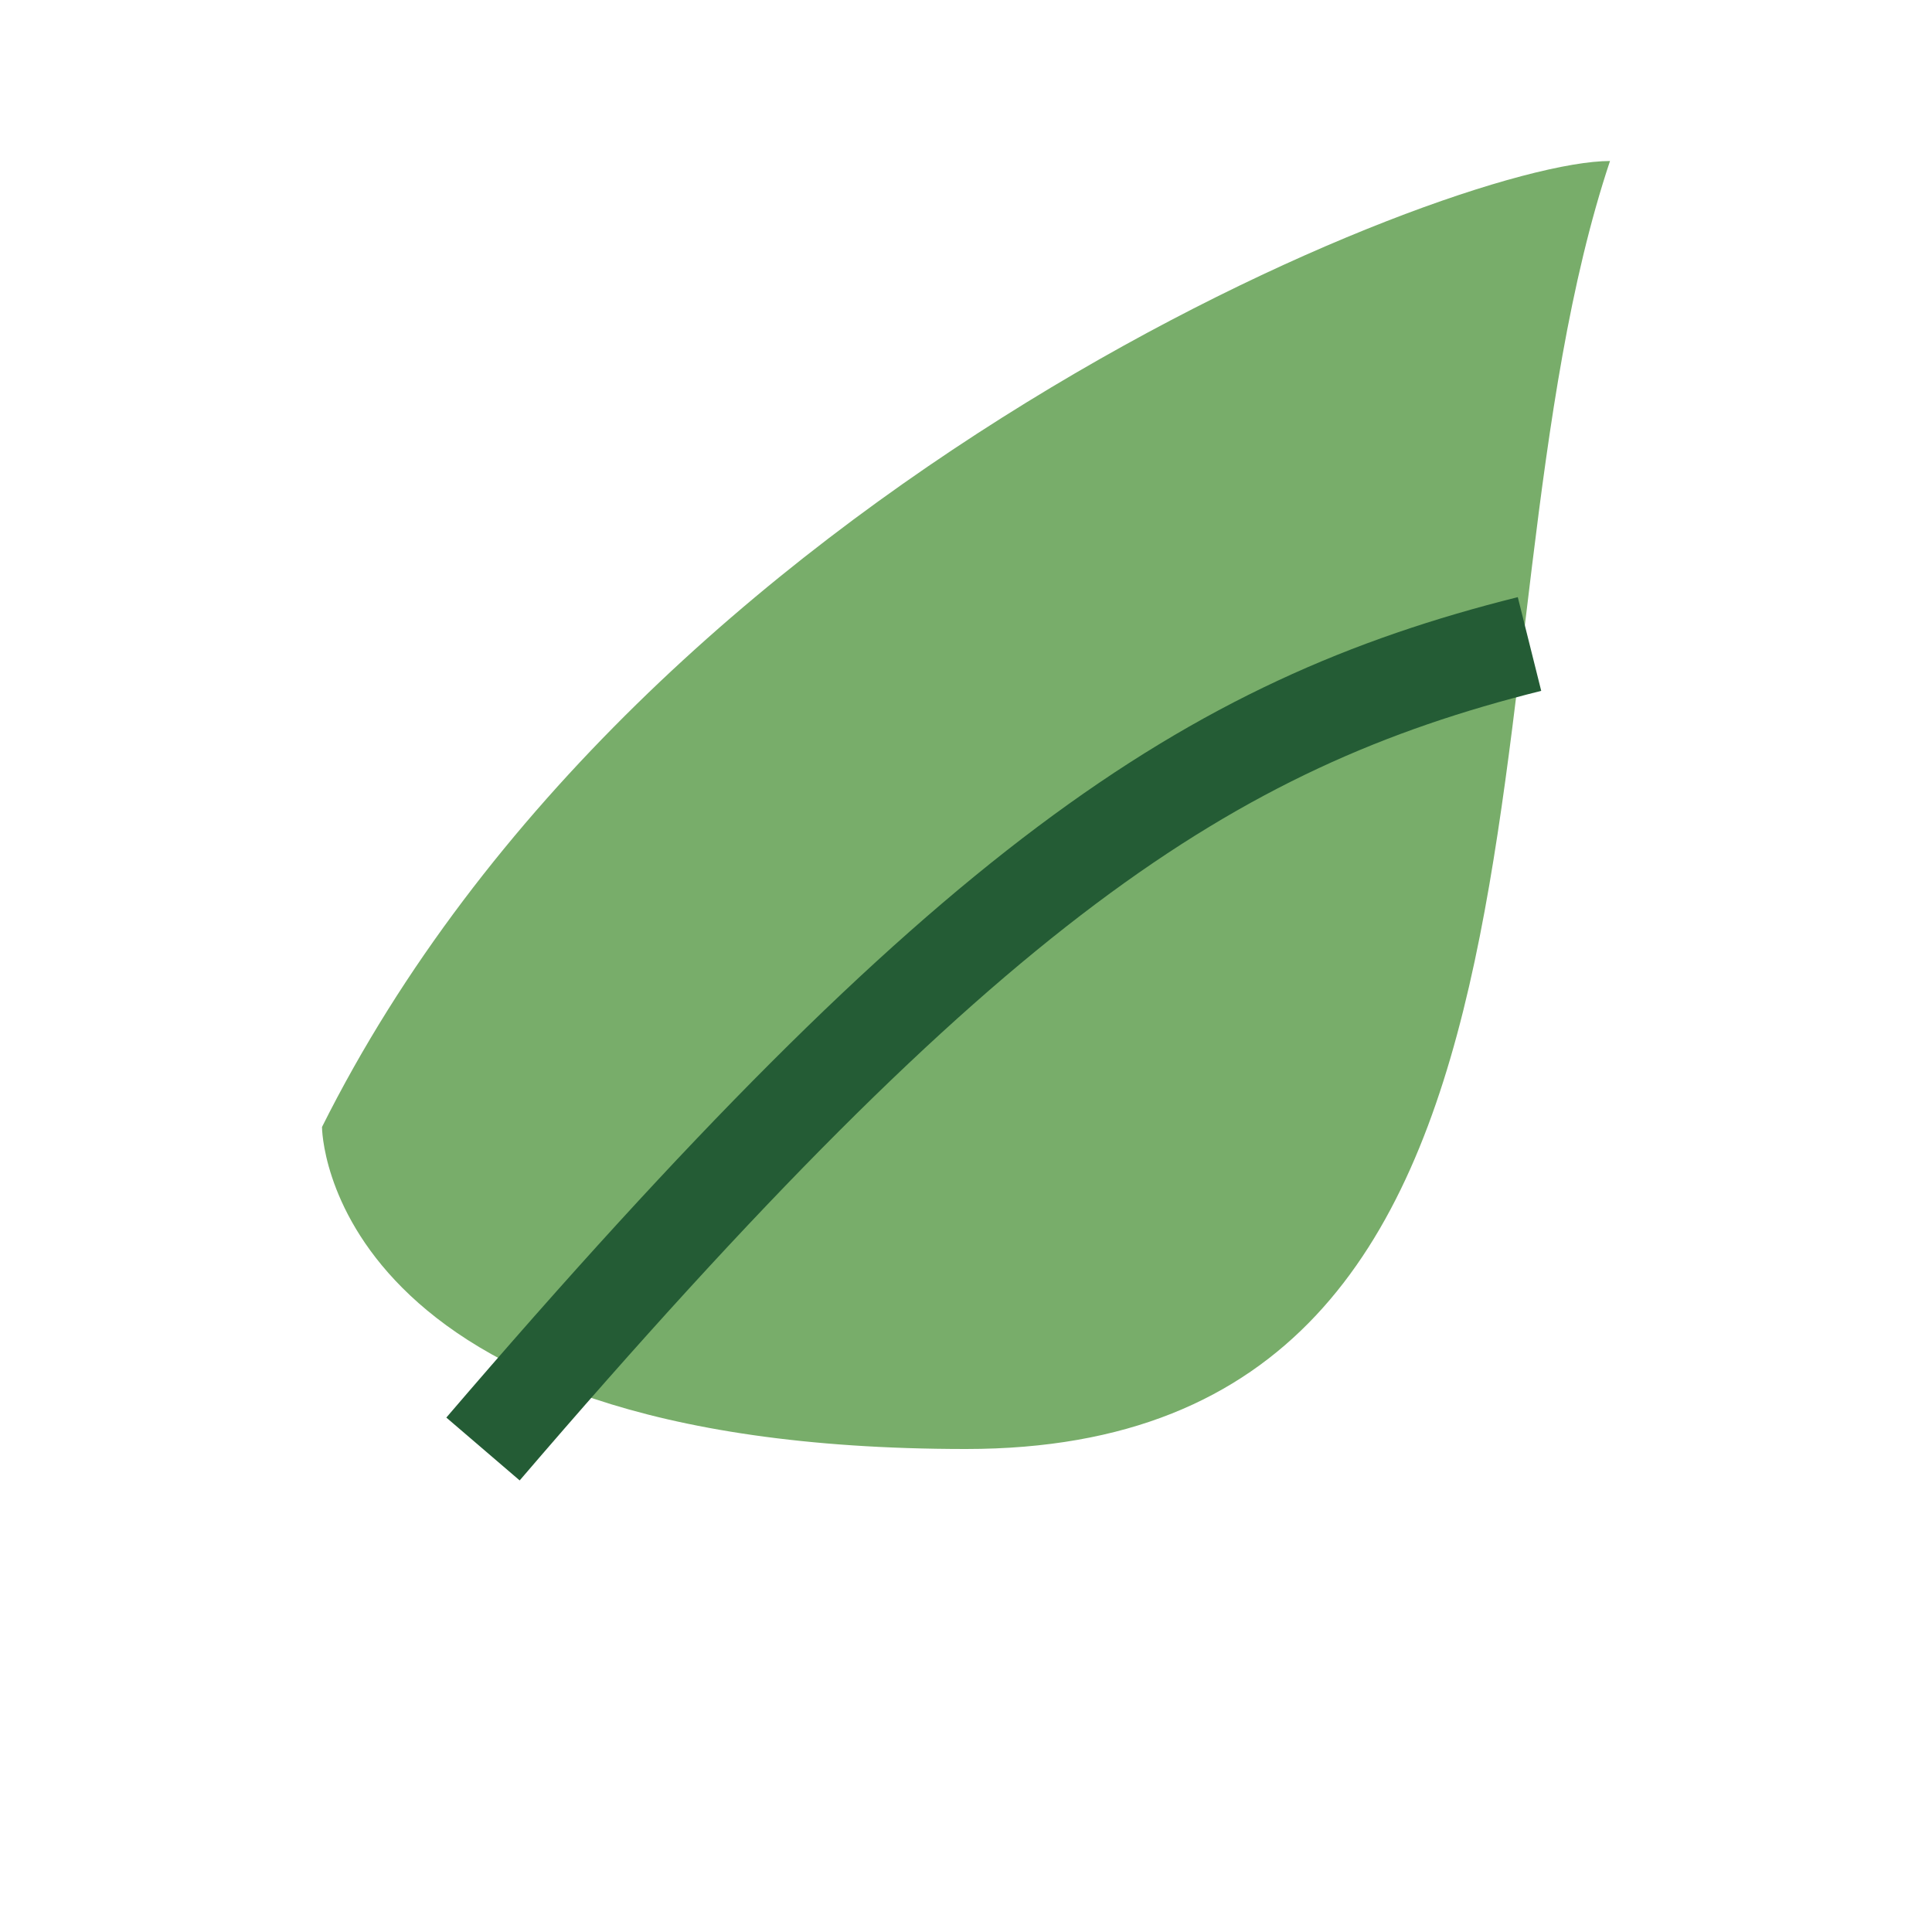 <?xml version="1.0" encoding="UTF-8"?>
<svg xmlns="http://www.w3.org/2000/svg" width="24" height="24" viewBox="0 0 24 24"><path fill="#78AD6A" d="M4 14c4-8 14-12 16-12-2 6 0 16-8 16S4 14 4 14z"/><path stroke="#245C35" stroke-width="1.2" fill="none" d="M6 18c6-7 9-9 13-10"/></svg>